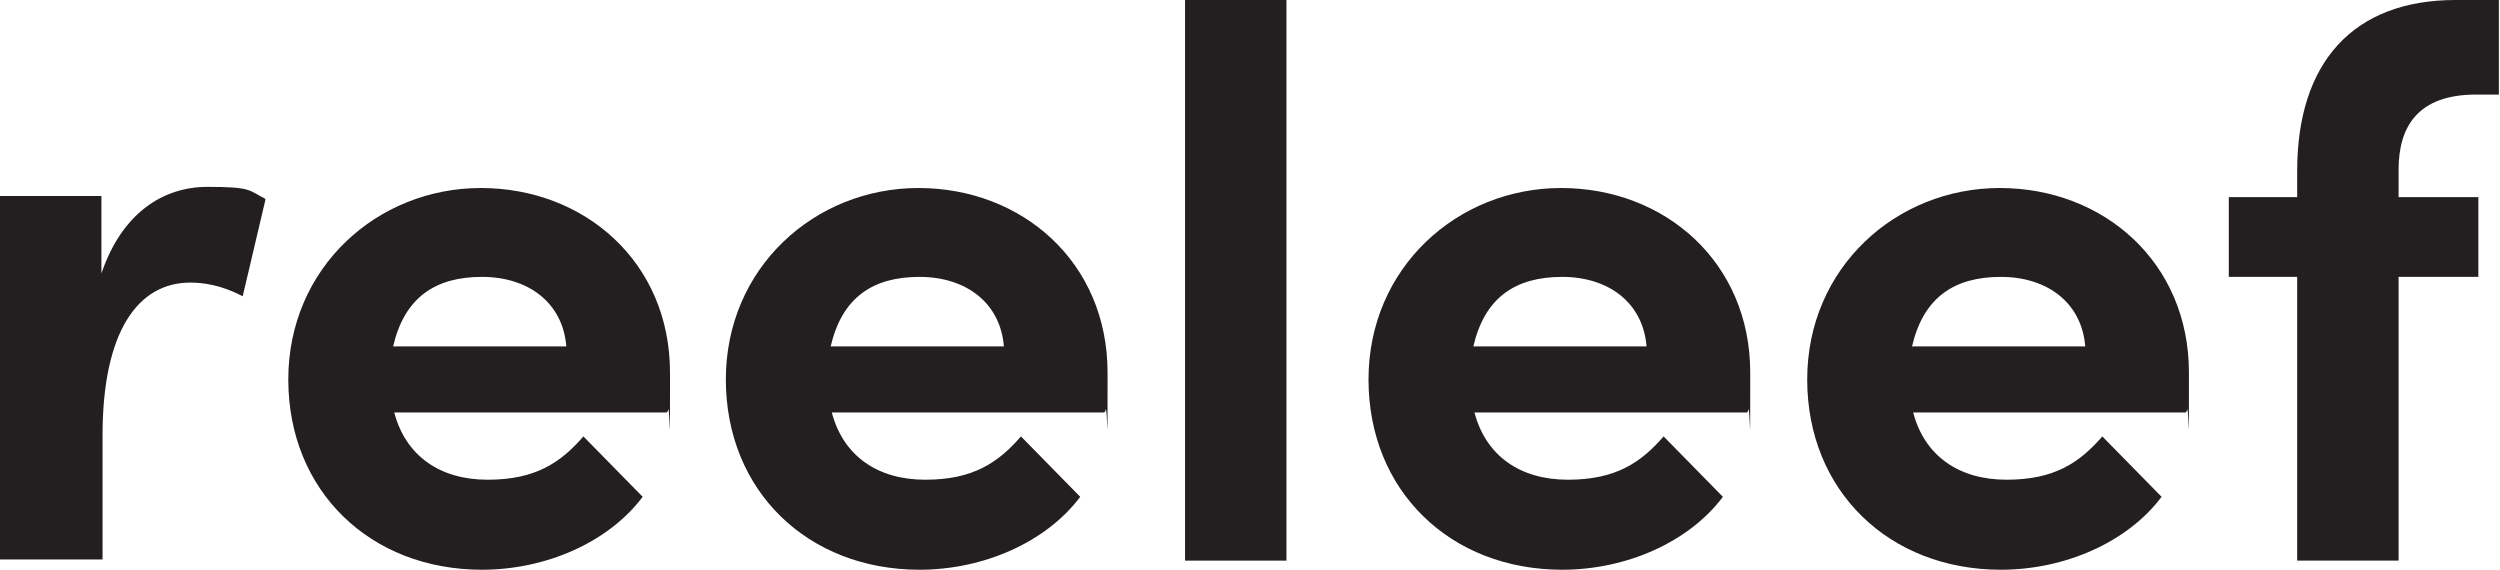 <?xml version="1.0" encoding="UTF-8"?>
<svg id="Layer_2" xmlns="http://www.w3.org/2000/svg" version="1.1" viewBox="0 0 219.4 50">
  <!-- Generator: Adobe Illustrator 29.4.0, SVG Export Plug-In . SVG Version: 2.1.0 Build 152)  -->
  <defs>
    <style>
      .st0 {
        fill: #231f20;
      }
    </style>
  </defs>
  <g id="Layer_3">
    <g>
      <path class="st0" d="M23.3,17.5l-2,8.5c-1.9-1-3.5-1.2-4.6-1.2-4.6,0-7.7,4.3-7.7,13.4v10.9H0v-31.9h8.9v6.8c1.8-5.3,5.4-7.6,9.3-7.6s3.6.3,5,1Z"/>
      <path class="st0" d="M58.5,36.2h-23.9c1,3.8,4,5.9,8.2,5.9s6.4-1.5,8.4-3.8l5.2,5.3c-3,4-8.5,6.4-14.1,6.4-9.8,0-17-6.9-17-16.7s7.8-16.8,16.9-16.8,16.6,6.5,16.6,16.2,0,2-.2,3.4h0ZM49.7,30.4c-.3-3.8-3.3-6.1-7.4-6.1s-6.8,1.8-7.8,6.1h15.1Z"/>
      <path class="st0" d="M96.9,36.2h-23.9c1,3.8,4,5.9,8.2,5.9s6.4-1.5,8.4-3.8l5.2,5.3c-3,4-8.5,6.4-14.1,6.4-9.8,0-17-6.9-17-16.7s7.8-16.8,16.9-16.8,16.6,6.5,16.6,16.2,0,2-.2,3.4h0ZM88.1,30.4c-.3-3.8-3.3-6.1-7.4-6.1s-6.8,1.8-7.8,6.1h15.1Z"/>
      <path class="st0" d="M104,49.2V0h8.9v49.2h-8.9Z"/>
      <path class="st0" d="M153.3,36.2h-23.9c1,3.8,4,5.9,8.2,5.9s6.4-1.5,8.4-3.8l5.2,5.3c-3,4-8.5,6.4-14.1,6.4-9.8,0-17-6.9-17-16.7s7.8-16.8,16.9-16.8,16.6,6.5,16.6,16.2,0,2-.2,3.4h0ZM144.5,30.4c-.3-3.8-3.3-6.1-7.4-6.1s-6.8,1.8-7.8,6.1h15.1Z"/>
      <path class="st0" d="M191.8,36.2h-23.9c1,3.8,4,5.9,8.2,5.9s6.4-1.5,8.4-3.8l5.2,5.3c-3,4-8.5,6.4-14.1,6.4-9.8,0-17-6.9-17-16.7s7.8-16.8,16.9-16.8,16.6,6.5,16.6,16.2,0,2-.2,3.4h0ZM183,30.4c-.3-3.8-3.3-6.1-7.4-6.1s-6.8,1.8-7.8,6.1h15.1Z"/>
      <path class="st0" d="M217.3,8.3c-5.1,0-6.8,2.8-6.8,6.6v2.4h7v7h-7v24.9h-8.9v-24.9h-6v-7h6v-2.3C201.6,5.5,206.5,0,215.5,0h3.8v8.3h-2Z"/>
    </g>
  </g>
</svg>